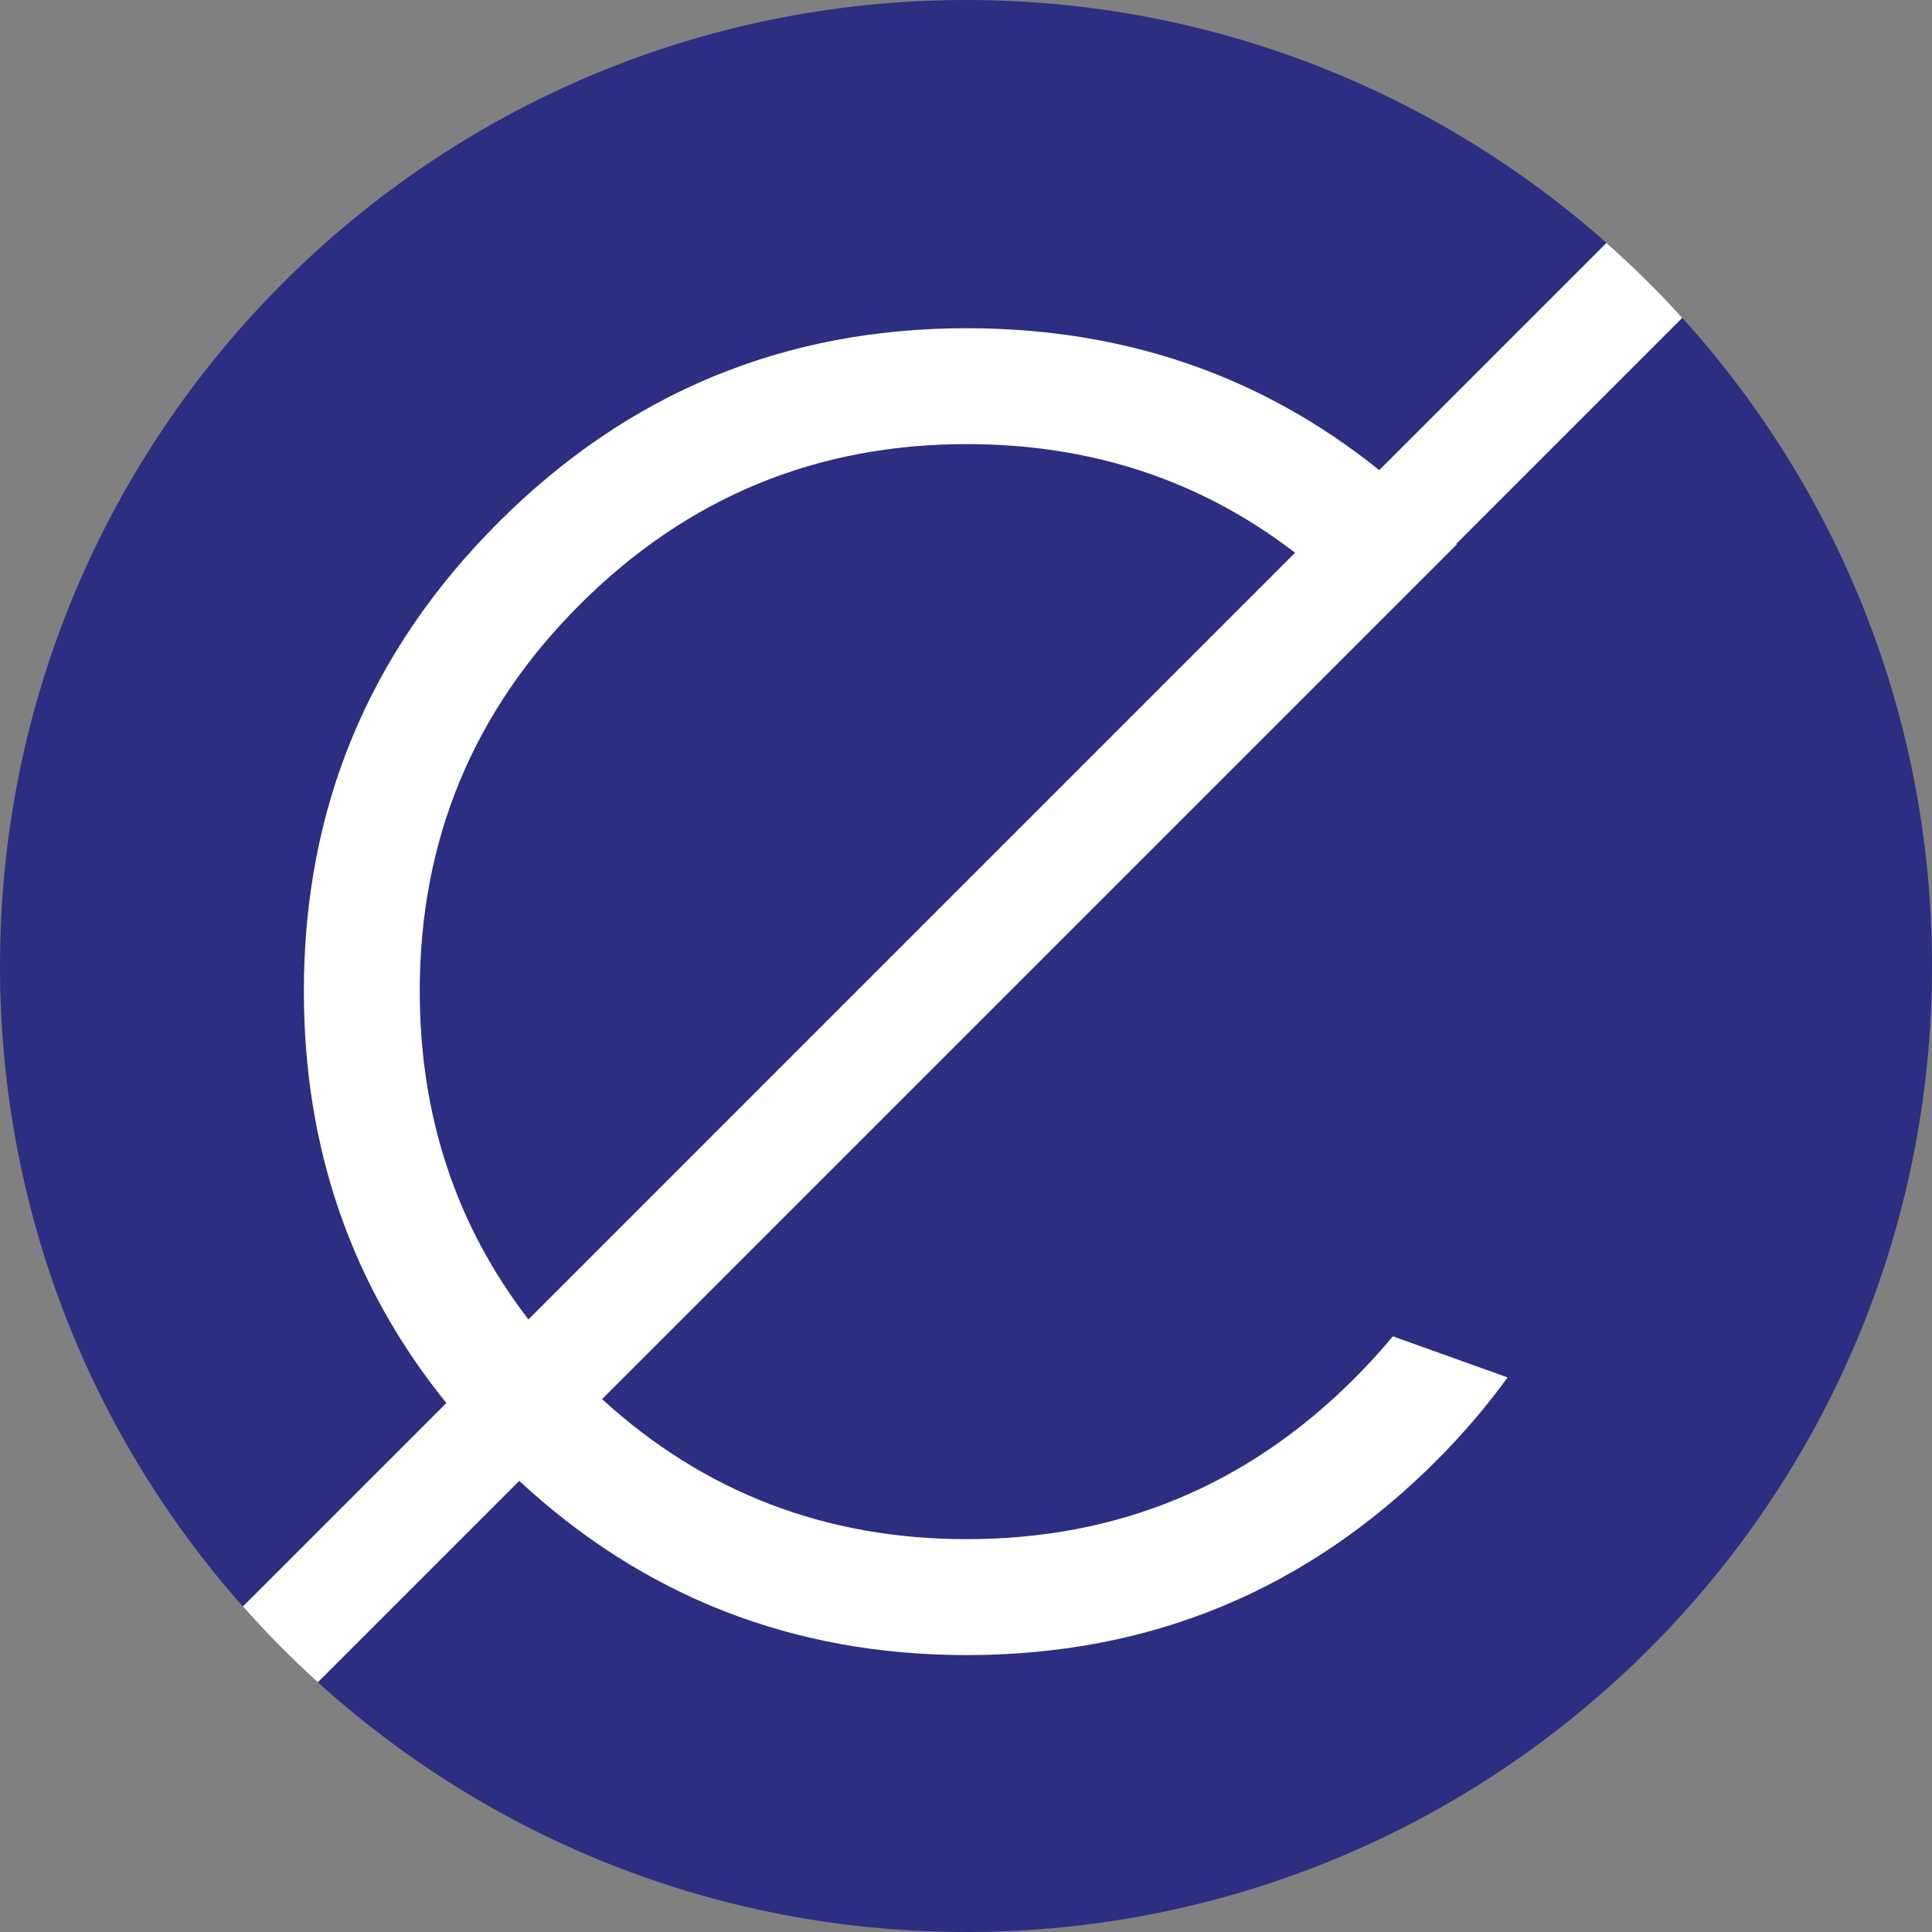 <?xml version="1.0" encoding="UTF-8"?>
<svg id="Ebene_2" data-name="Ebene 2" xmlns="http://www.w3.org/2000/svg" width="512" height="512" viewBox="0 0 512 512">
  <rect x="0" y="0" width="512" height="512" fill="#808080" stroke="none"/>
  <g id="Ebene_1-2" data-name="Ebene 1">
    <g>
      <path d="m512,256c0,141.385-114.615,256-256,256S0,397.385,0,256,114.615,0,256,0s256,114.615,256,256" style="fill: #2c2e81;"/>
      <path d="m358.891,365.346c-28.364,28.364-62.61,42.546-102.7,42.546-37.328,0-69.547-12.365-96.635-37.107l204.774-204.775,21.758-21.758c-.045-.051-.094-.102-.14-.153l59.867-59.867c-6.325-6.986-13.04-13.611-20.093-19.863l-60.222,60.222c-.071-.059-.142-.123-.213-.182-31.139-24.951-67.509-37.426-109.098-37.426-48.428,0-89.808,17.166-124.152,51.51-34.344,34.344-51.51,75.724-51.51,124.139,0,41.631,12.589,78.022,37.751,109.181l-53.91,53.91c6.252,7.053,12.877,13.767,19.863,20.093l53.37-53.37c33.222,30.775,72.745,46.168,118.588,46.168,48.624,0,90.115-17.166,124.459-51.51,7.036-7.048,13.323-14.403,18.873-22.077l-30.39-10.879c-3.205,3.831-6.606,7.576-10.241,11.198Zm-205.094-205.266c28.364-28.254,62.499-42.387,102.393-42.387,33.055,0,62.07,9.602,87.02,28.794l-203.166,203.178c-19.204-24.951-28.806-53.966-28.806-87.033,0-40.09,14.182-74.275,42.559-102.553Z" style="fill: #fff;"/>
    </g>
  </g>
</svg>